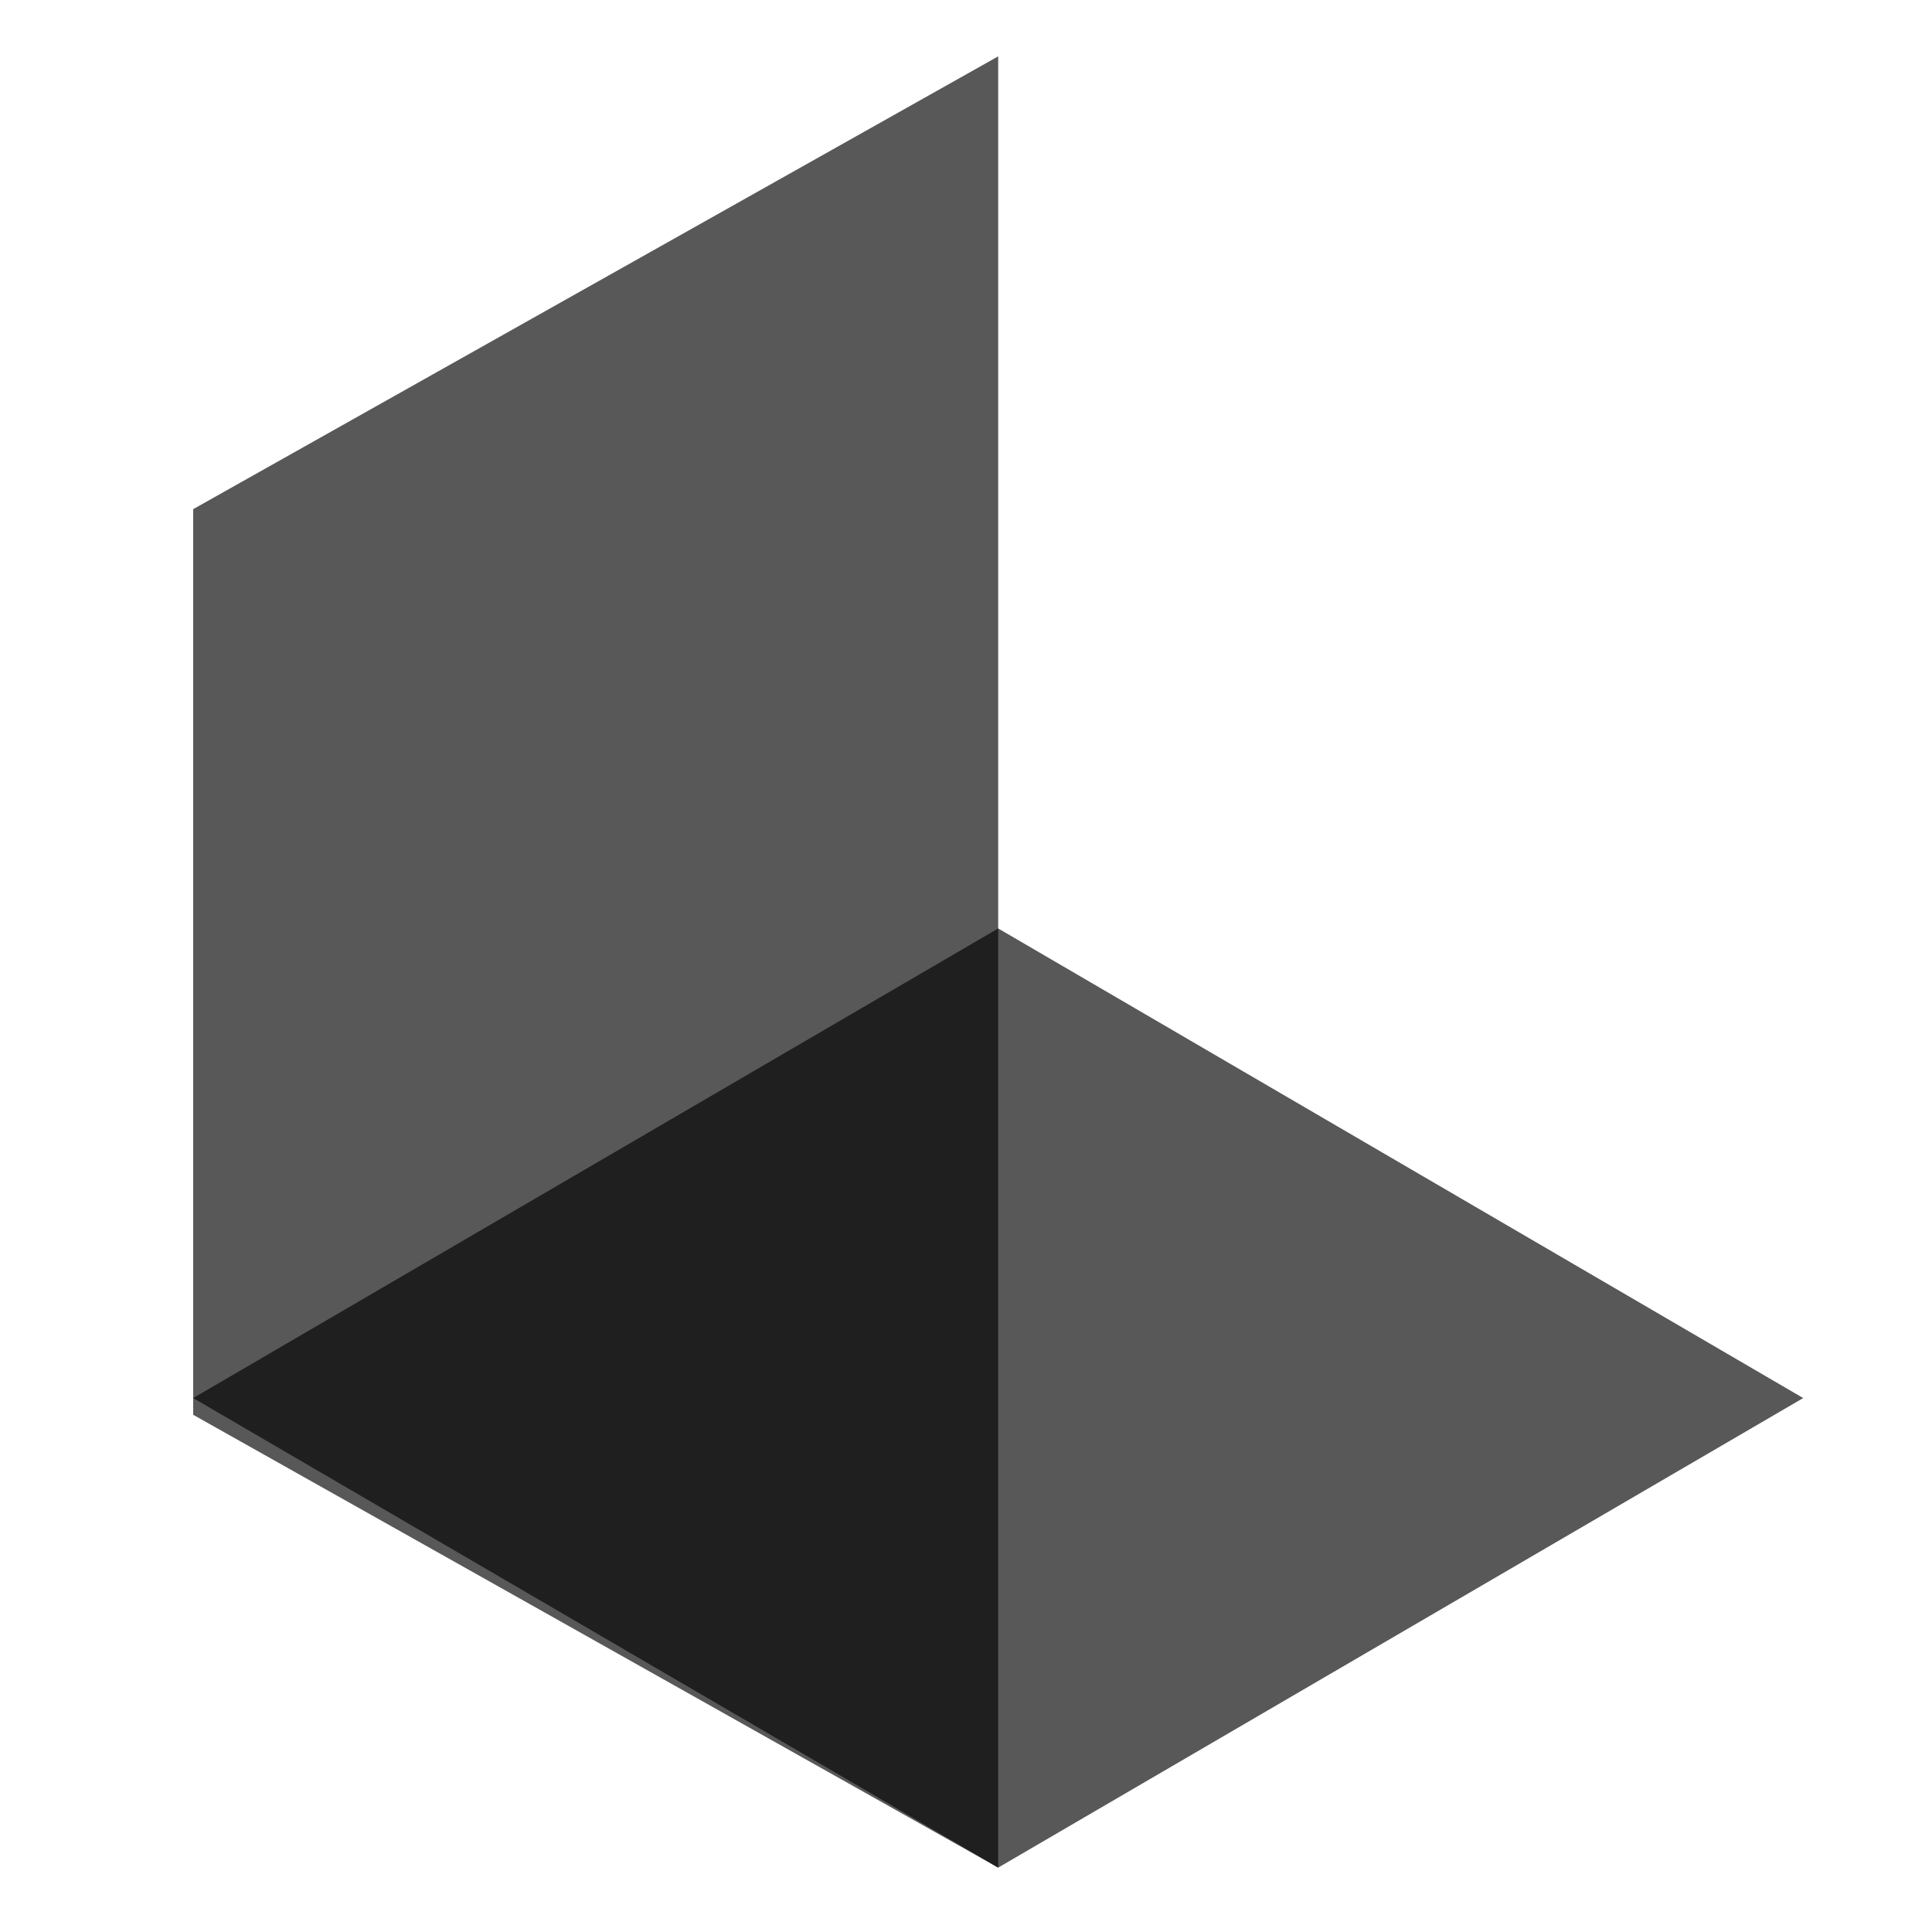<svg width="30" height="30" viewBox="0 0 30 30" fill="none" xmlns="http://www.w3.org/2000/svg">
<mask id="mask0_1322_529" style="mask-type:alpha" maskUnits="userSpaceOnUse" x="0" y="0" width="30" height="30">
<rect width="30" height="30" fill="#D9D9D9"/>
</mask>
<g mask="url(#mask0_1322_529)">
<path d="M3 7.906L15.5 0.875V29L3 21.969V7.906Z" fill="#585858"/>
<path d="M28 21.709L15.5 14.417L3 21.709L15.5 29L28 21.709Z" fill="#585858"/>
<path d="M15.5 14.417V29L3 21.709L15.5 14.417Z" fill="#1F1F1F"/>
</g>
</svg>
